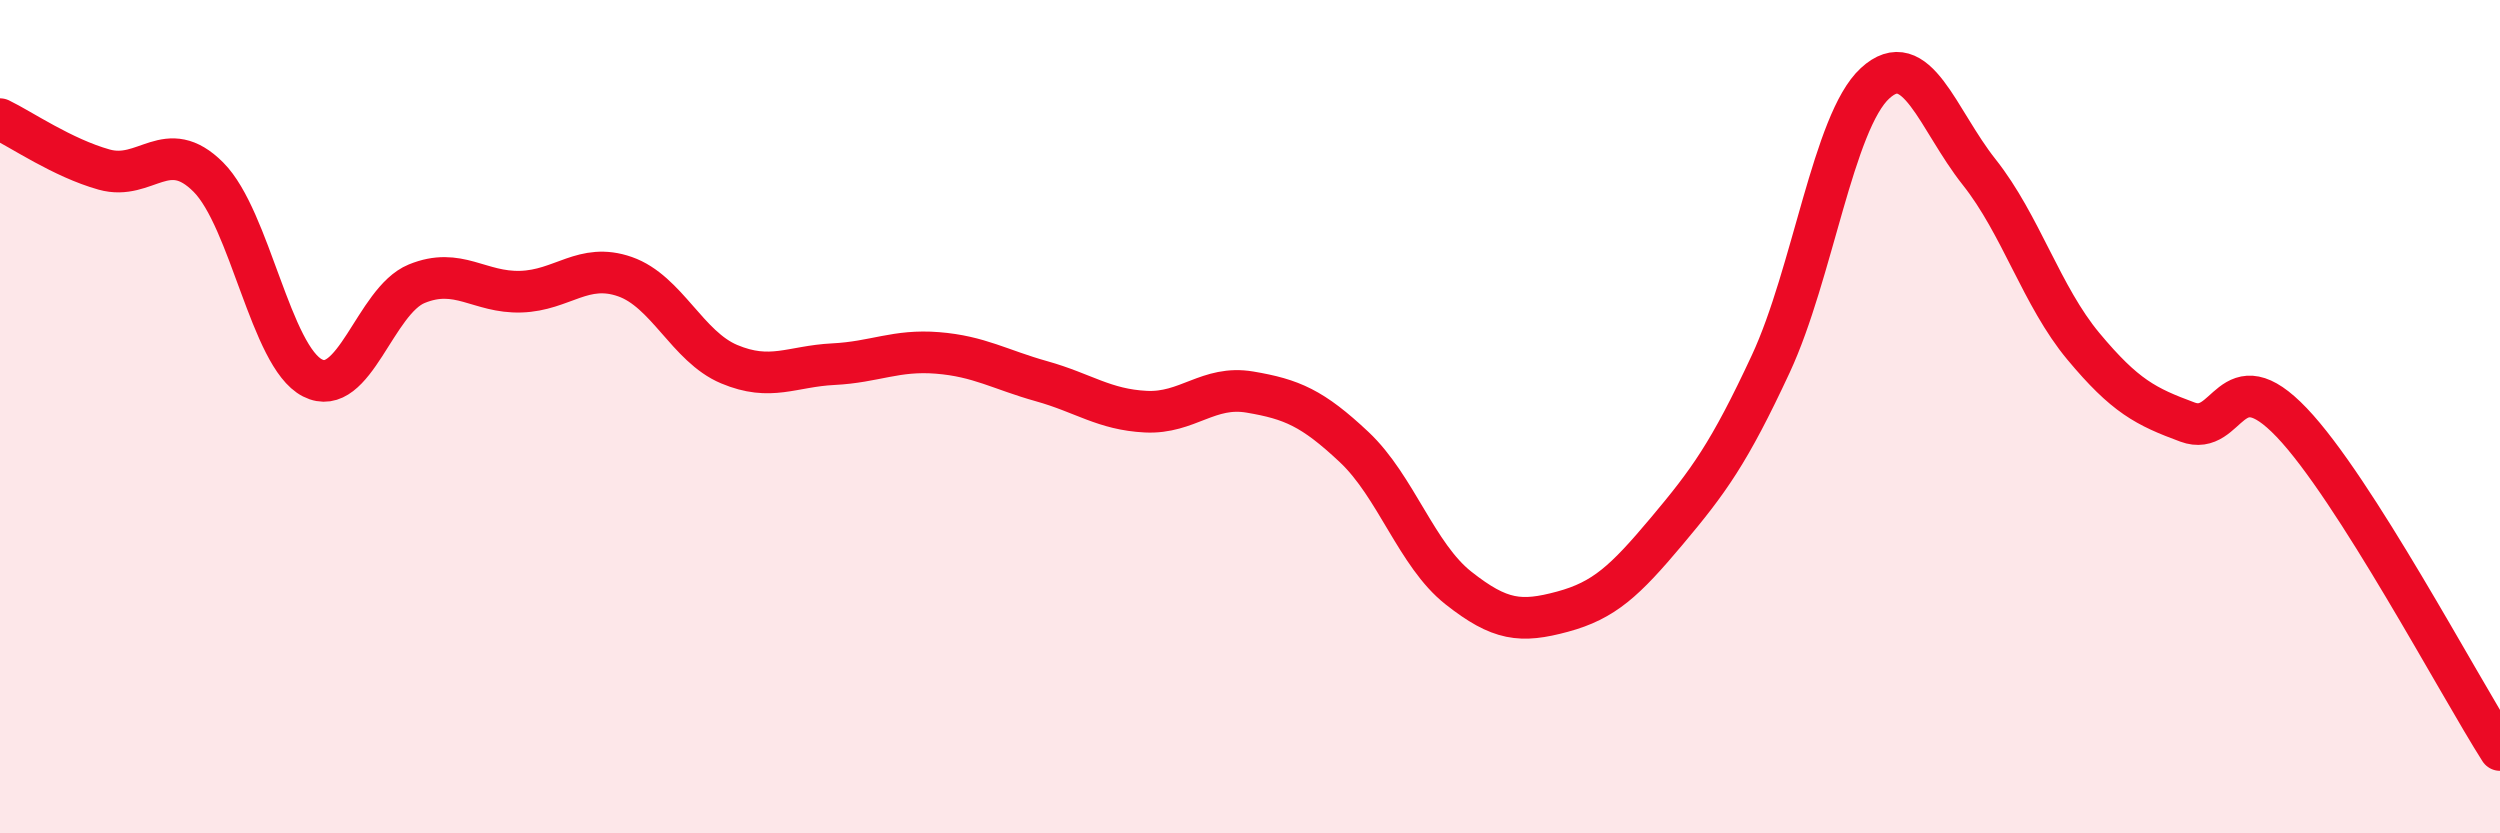 
    <svg width="60" height="20" viewBox="0 0 60 20" xmlns="http://www.w3.org/2000/svg">
      <path
        d="M 0,2.86 C 0.5,3.1 1.5,3.79 2.5,4.07 C 3.5,4.35 4,3.25 5,4.25 C 6,5.25 6.5,8.56 7.5,9.07 C 8.5,9.58 9,7.22 10,6.81 C 11,6.4 11.5,7.03 12.5,7 C 13.5,6.97 14,6.29 15,6.64 C 16,6.99 16.5,8.32 17.5,8.74 C 18.5,9.16 19,8.79 20,8.74 C 21,8.69 21.5,8.39 22.5,8.47 C 23.5,8.55 24,8.87 25,9.15 C 26,9.43 26.5,9.83 27.5,9.88 C 28.5,9.93 29,9.24 30,9.41 C 31,9.58 31.5,9.79 32.5,10.73 C 33.5,11.67 34,13.32 35,14.11 C 36,14.9 36.5,14.95 37.5,14.68 C 38.5,14.41 39,13.94 40,12.75 C 41,11.56 41.5,10.88 42.5,8.73 C 43.5,6.58 44,2.92 45,2 C 46,1.08 46.5,2.87 47.5,4.13 C 48.5,5.39 49,7.11 50,8.31 C 51,9.51 51.5,9.76 52.5,10.13 C 53.5,10.5 53.5,8.57 55,10.14 C 56.5,11.71 59,16.43 60,18L60 20L0 20Z"
        fill="#EB0A25"
        opacity="0.1"
        stroke-linecap="round"
        stroke-linejoin="round"
      />
      <path
        d="M 0,2.86 C 0.5,3.1 1.5,3.79 2.5,4.07 C 3.5,4.35 4,3.25 5,4.25 C 6,5.25 6.5,8.56 7.5,9.07 C 8.5,9.58 9,7.22 10,6.81 C 11,6.4 11.5,7.03 12.5,7 C 13.5,6.97 14,6.29 15,6.64 C 16,6.99 16.5,8.32 17.5,8.74 C 18.5,9.16 19,8.79 20,8.74 C 21,8.69 21.5,8.39 22.5,8.47 C 23.5,8.55 24,8.87 25,9.15 C 26,9.43 26.5,9.83 27.5,9.88 C 28.5,9.93 29,9.24 30,9.41 C 31,9.58 31.5,9.79 32.5,10.73 C 33.5,11.67 34,13.32 35,14.11 C 36,14.9 36.5,14.95 37.5,14.68 C 38.5,14.41 39,13.94 40,12.75 C 41,11.56 41.5,10.88 42.5,8.73 C 43.5,6.58 44,2.92 45,2 C 46,1.08 46.5,2.87 47.5,4.13 C 48.5,5.39 49,7.11 50,8.31 C 51,9.51 51.5,9.76 52.5,10.13 C 53.5,10.5 53.5,8.57 55,10.14 C 56.5,11.71 59,16.43 60,18"
        stroke="#EB0A25"
        stroke-width="1"
        fill="none"
        stroke-linecap="round"
        stroke-linejoin="round"
      />
    </svg>
  